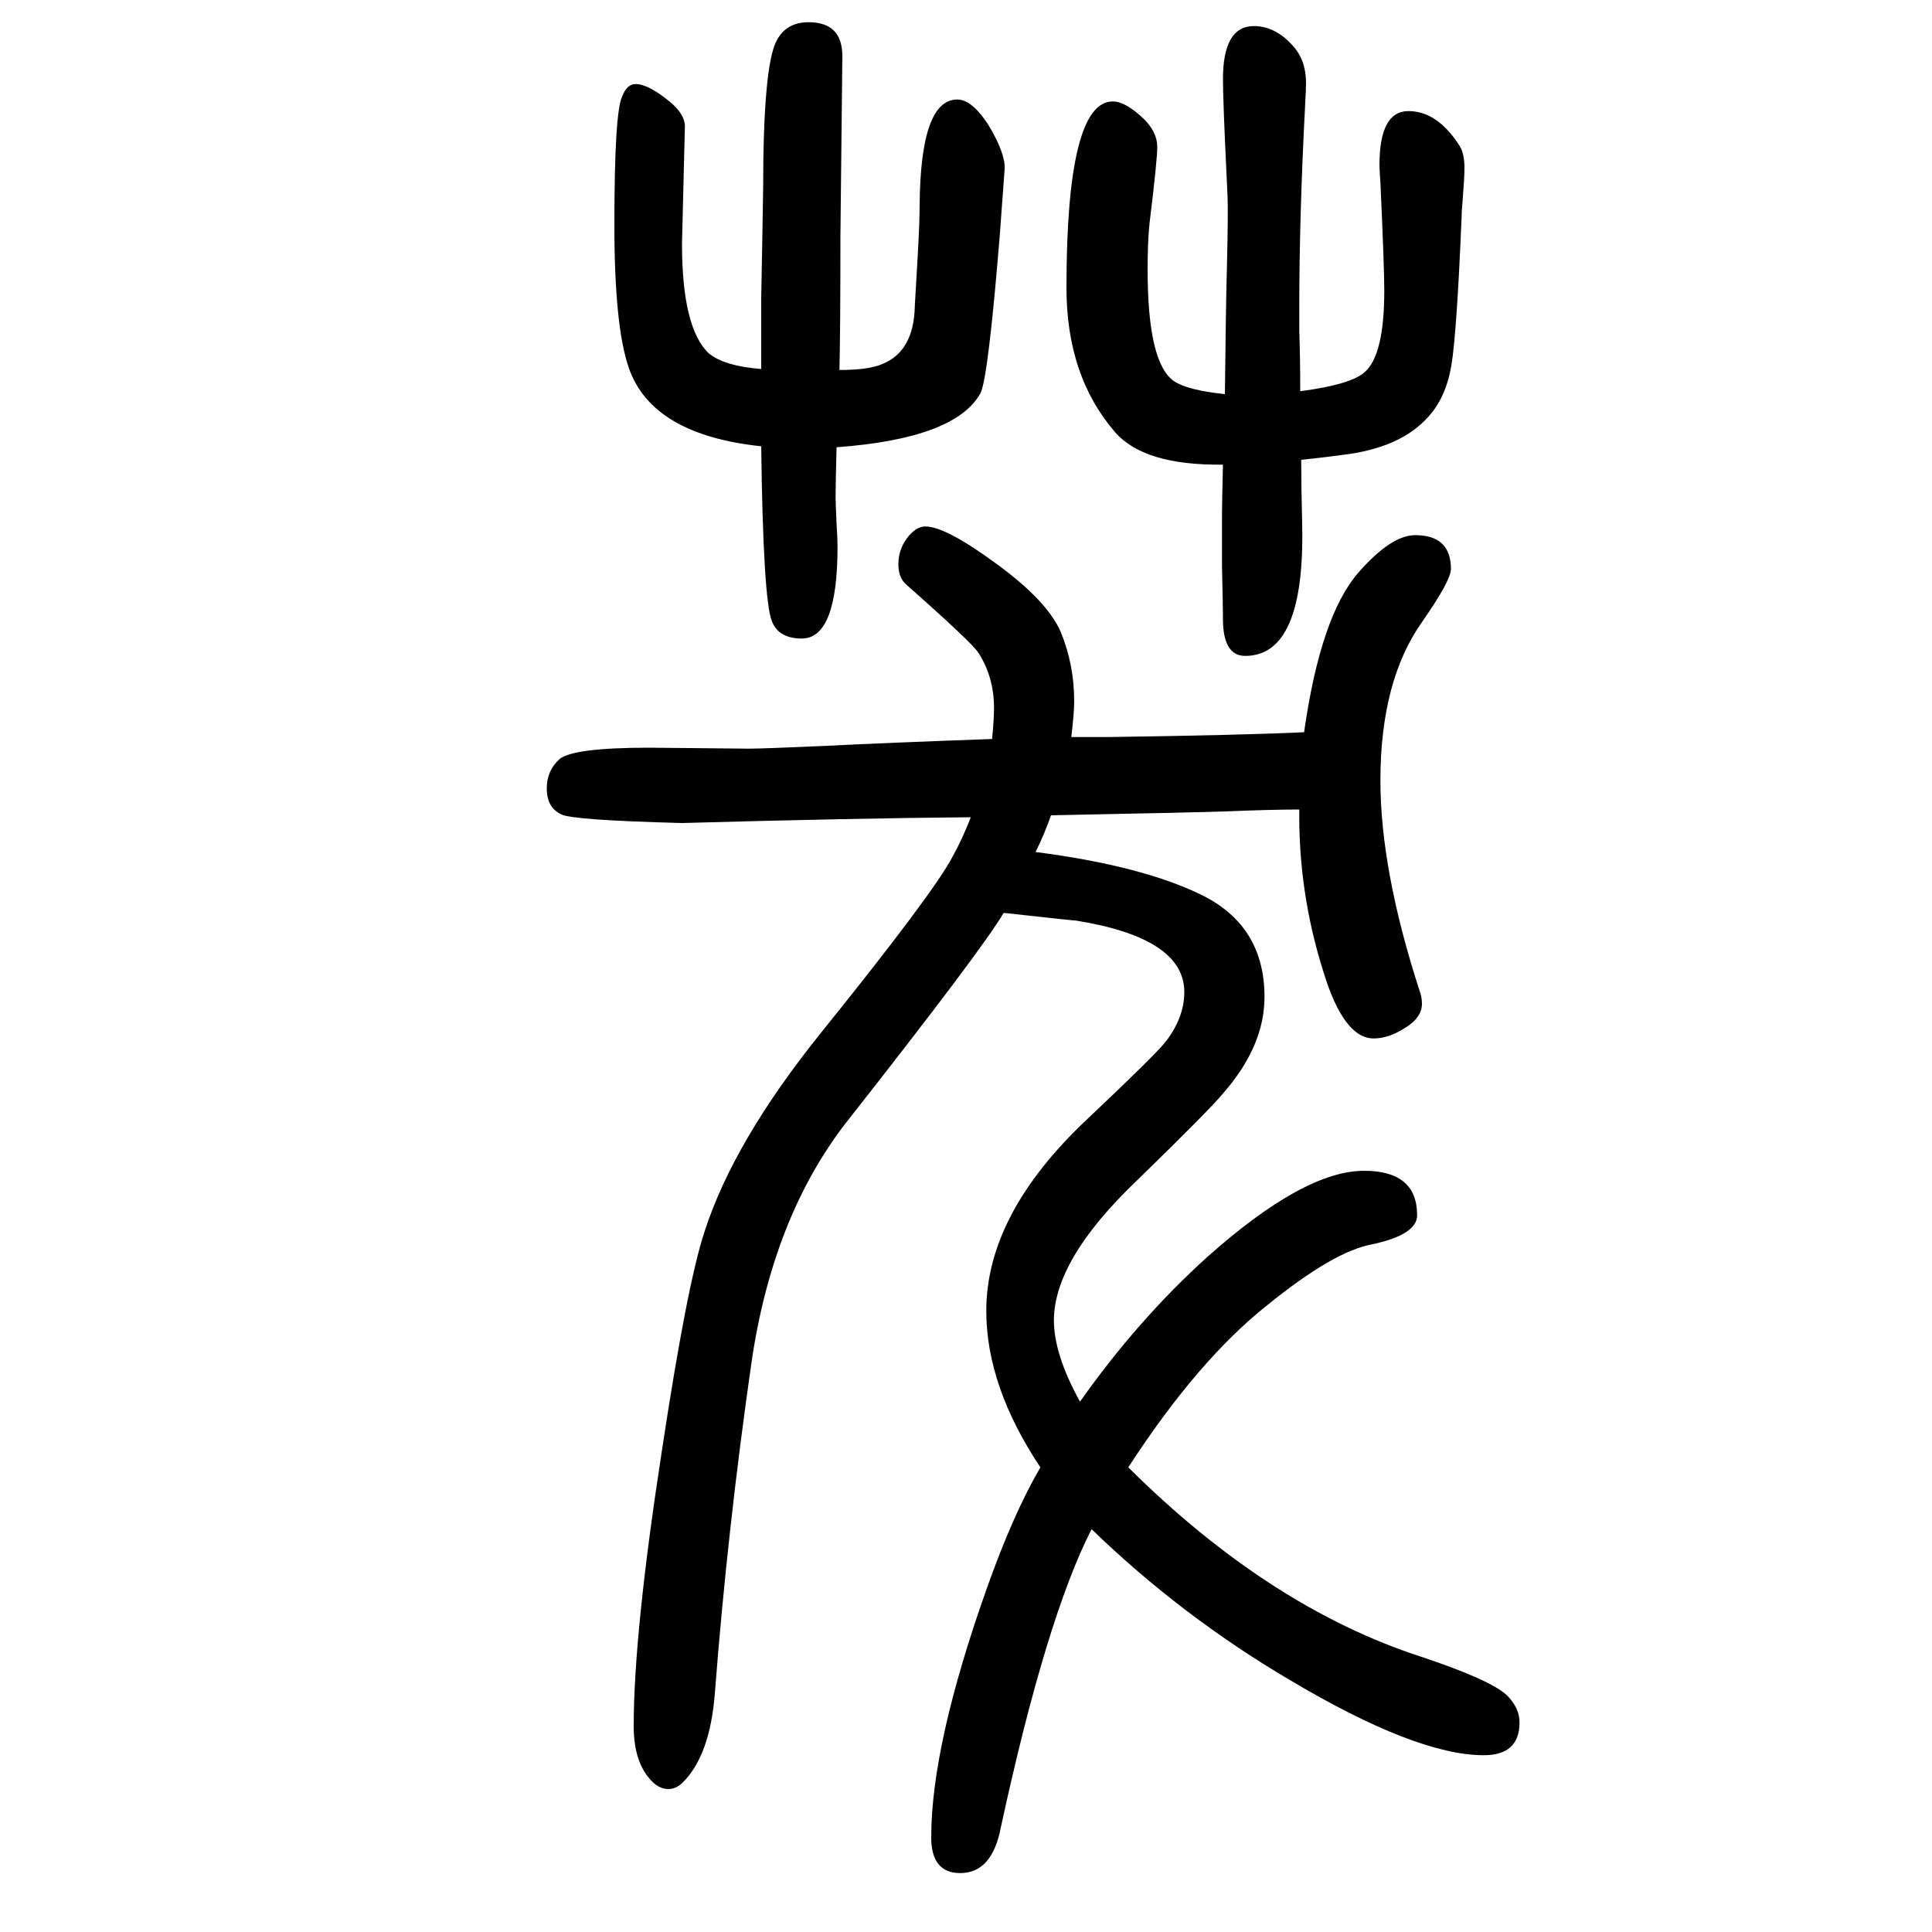 <svg xmlns="http://www.w3.org/2000/svg" xmlns:xlink="http://www.w3.org/1999/xlink" height="100" width="100" version="1.1"><path d="M1345 812q-29 0 -77 -2q-29 -1 -180 -4q-7 -20 -16 -38q109 -14 171 -44q66 -32 66 -106q0 -51 -43 -100q-14 -17 -89 -90q-86 -82 -86 -145q0 -35 27 -84q60 85 132 150q100 89 162 89q55 0 55 -46q0 -20 -46 -30q-40 -7 -109 -63q-72 -57 -144 -168q146 -145 303 -196
q72 -24 89 -40q13 -13 13 -28q0 -34 -37 -34q-70 0 -201 78q-112 66 -205 156q-47 -92 -94 -309q-9 -47 -42 -47q-30 0 -30 37q0 96 58 259q27 76 55 124q-56 84 -56 162q0 100 104 198q72 68 82 81q19 25 19 51q0 56 -112 74q-3 0 -75 8q-23 -39 -163 -217
q-76 -98 -98 -248q-25 -174 -38 -343q-5 -64 -33 -92q-7 -7 -15 -7t-15 6q-21 19 -21 59q0 96 29 284q26 172 44 227q30 94 121 207q116 144 136 182q10 18 19 41q-120 -1 -299 -6q-114 3 -125 9q-15 7 -15 27q0 18 13 30q14 12 93 12l103 -1q16 0 82 3q59 3 170 7
q2 20 2 32q0 32 -16 57q-6 10 -75 71q-8 7 -8 21q0 15 9 27t19 12q21 0 74 -39q52 -38 66 -70q14 -34 14 -72q0 -12 -3 -37h38q140 2 203 5q17 120 56 165q34 39 59 39q37 0 37 -35q0 -12 -30 -55q-43 -61 -43 -164q0 -92 40 -216q3 -8 3 -15q0 -15 -19 -26q-16 -10 -31 -10
q-31 0 -52 69q-26 82 -25 168zM866 1187q-1 -39 -1 -52q0 -4 1 -27q1 -16 1 -24q0 -95 -37 -95q-24 0 -31 18q-9 23 -11 181q-113 12 -137 81q-15 43 -15 148q0 116 8 133q5 13 14 13q13 0 35 -18q16 -13 16 -26l-3 -121q0 -88 28 -114q16 -13 54 -16v74q1 49 2 112
q0 128 14 154q10 19 33 19q35 0 35 -35l-2 -186q0 -97 -1 -139q30 0 44 6q33 13 34 60q1 17 3 52t2 53q1 109 39 109q15 0 32 -26q18 -30 17 -46l-5 -68q-12 -148 -20 -164q-26 -47 -149 -56zM1268 1242q1 91 2 127t1 67q0 7 -1 27q-4 83 -4 105q0 55 32 55q22 0 40 -20
q14 -15 14 -39q0 -6 -1 -24q-6 -115 -6 -209v-23q1 -29 1 -63q53 7 67 20q20 18 20 84q0 25 -4 112q-1 14 -1 18q0 56 30 56t53 -36q5 -8 5 -23q0 -10 -2 -35q-1 -10 -1 -17q-5 -119 -10.5 -152t-23.5 -53q-29 -33 -90 -40q-22 -3 -42 -5q0 -25 1 -67q3 -136 -59 -136
q-24 0 -23 42q0 7 -1 50v54q0 12 1 52q-82 -1 -112 34q-50 58 -50 149q0 193 48 193q13 0 32 -18q14 -14 14 -29q0 -14 -8 -79q-2 -19 -2 -48q0 -98 28 -116q14 -9 52 -13z" style="" transform="scale(0.05 -0.05) translate(0 -1650)"/></svg>